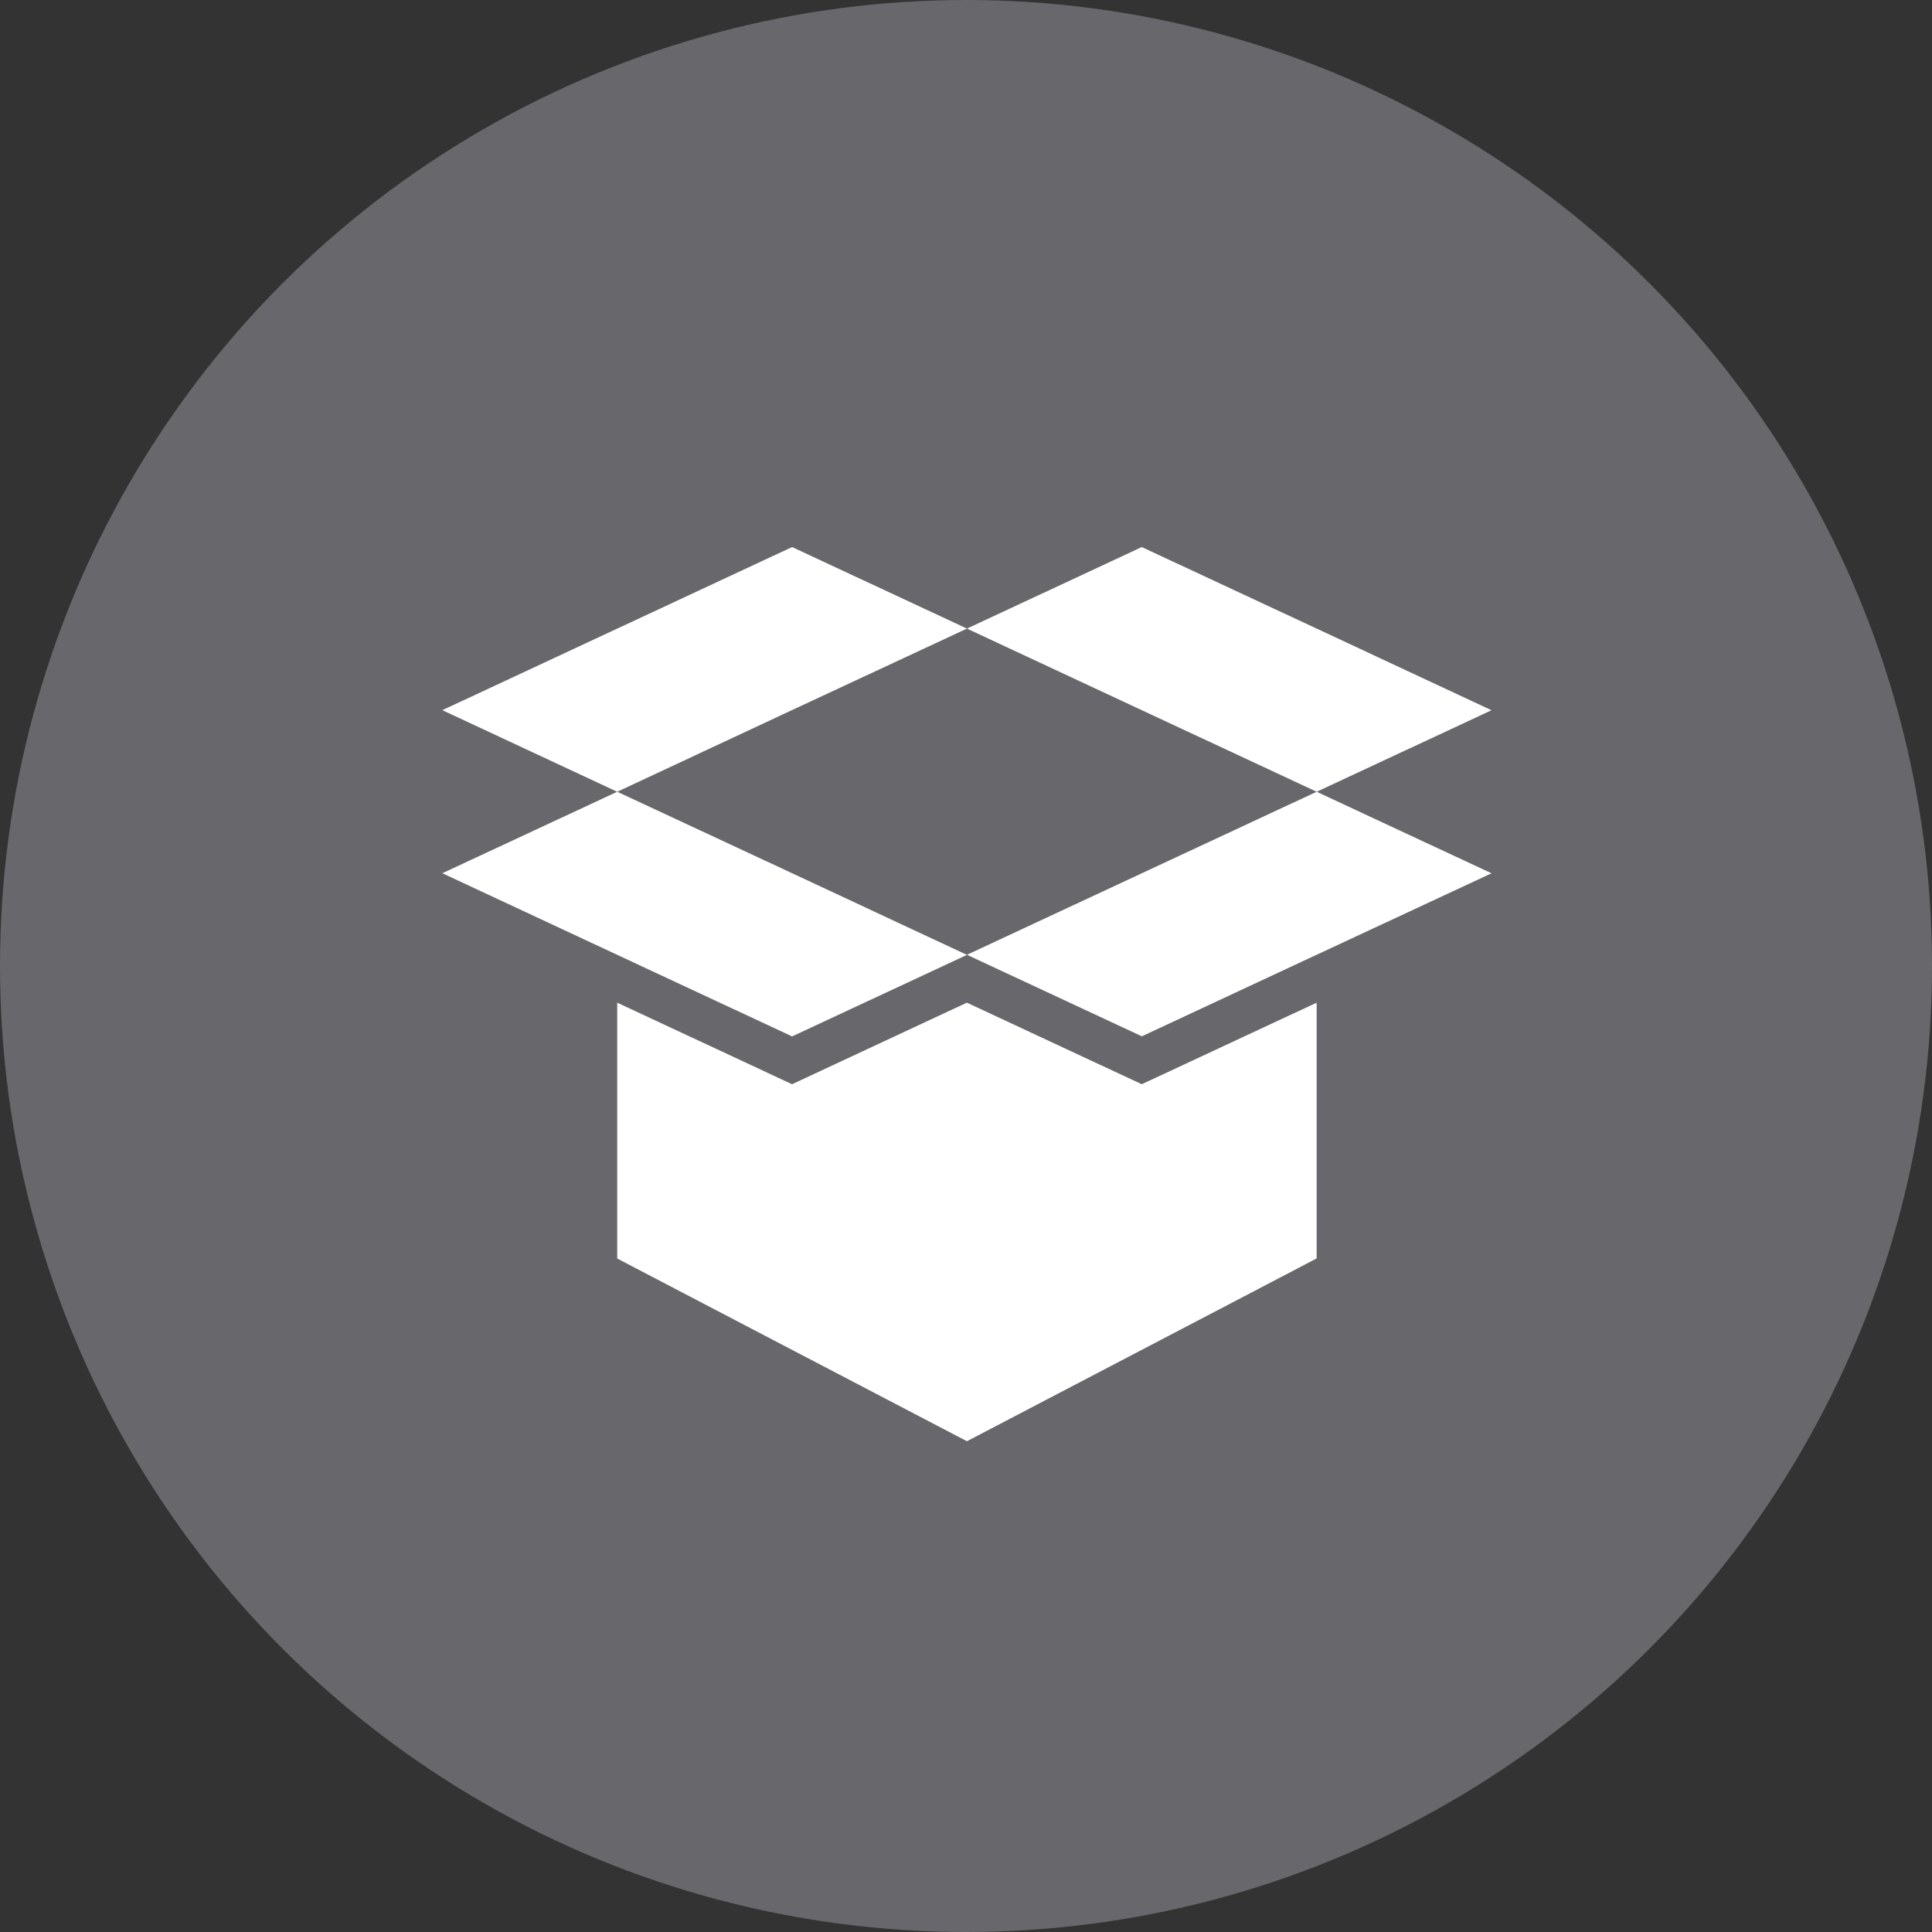 <svg xmlns="http://www.w3.org/2000/svg" width="95.904" height="95.904" viewBox="0 0 95.904 95.904">
  <rect x="0" y="0" width="95.904" height="95.904" fill="#333333" stroke="none"/>
  <g id="Group_2522" data-name="Group 2522" transform="translate(-912 -257)">
    <g id="Group_2016" data-name="Group 2016" transform="translate(0 25)">
      <ellipse id="σεντόνια-μονά-σετ-rythmos-diva-sassy-new-beige" cx="47.952" cy="47.952" rx="47.952" ry="47.952" transform="translate(912 232)" fill="#68686c"/>
    </g>
    <path id="Path_2634" data-name="Path 2634" d="M39.723,35.939l-8.681-4.047L48.4,23.8l8.68,4.047L48.4,31.891ZM48.4,15.7l-8.681-4.047L31.042,15.7,48.4,23.8l8.68-4.047ZM22.361,27.844,13.681,23.8,5,27.844l17.361,8.1,8.681-4.047Zm0-8.1L31.042,15.7l-8.681-4.047L5,19.749,13.681,23.8ZM48.4,34.27l-7.77,3.623-.911.425-.911-.425-7.77-3.623-7.769,3.623-.911.425-.911-.425L13.681,34.27v12.7l17.36,9.069L48.4,46.966Z" transform="translate(928.958 272.503)" fill="#fff"/>
  </g>
</svg>
